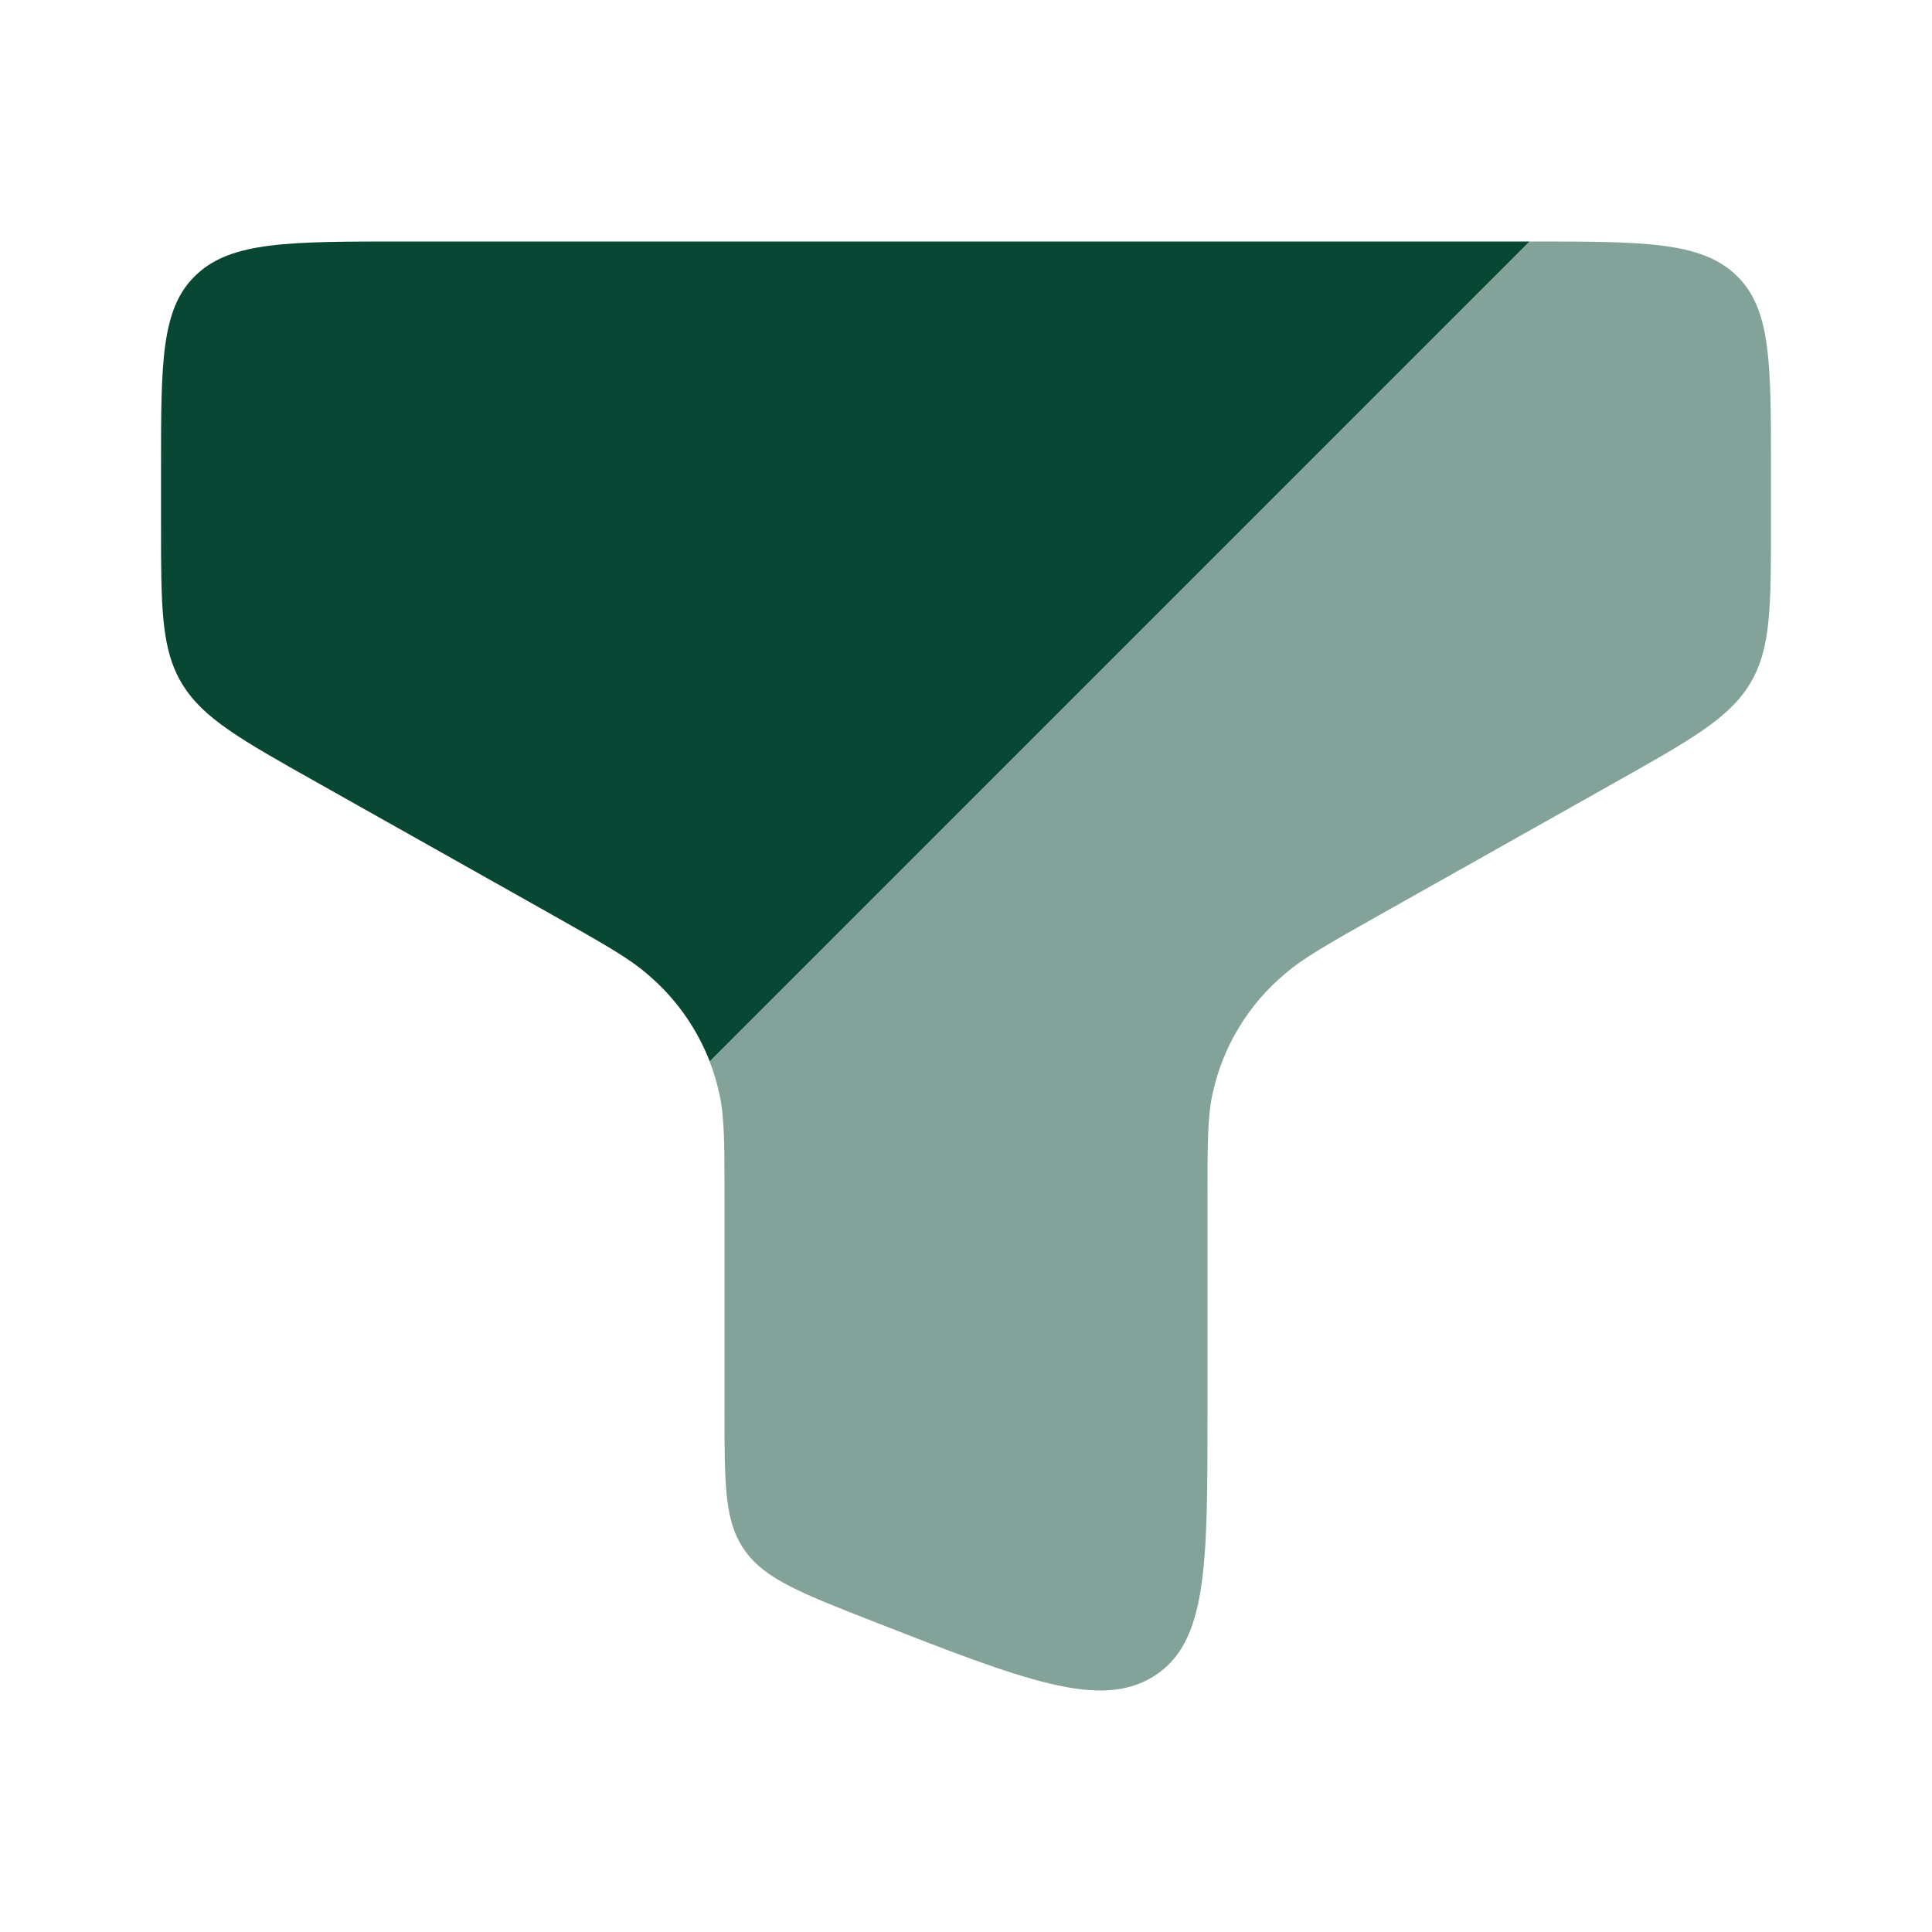 <svg width="32" height="32" viewBox="0 0 32 32" fill="none" xmlns="http://www.w3.org/2000/svg">
<path fill-rule="evenodd" clip-rule="evenodd" d="M6.667 4H25.334L11.755 17.579C11.536 17.017 11.179 16.519 10.718 16.131C10.414 15.867 9.988 15.628 9.14 15.149L5.256 12.963C3.991 12.252 3.359 11.896 3.014 11.323C2.667 10.748 2.667 10.055 2.667 8.671V7.751C2.667 5.983 2.667 5.097 3.254 4.548C3.838 4 4.78 4 6.667 4Z" fill="#084734"/>
<path opacity="0.5" d="M29.333 8.672V7.752C29.333 5.984 29.333 5.099 28.746 4.549C28.162 4 27.22 4 25.333 4L11.753 17.579C11.82 17.75 11.873 17.929 11.914 18.116C12 18.496 12 18.941 12 19.831V23.391C12 24.603 12 25.209 12.336 25.681C12.672 26.155 13.269 26.388 14.461 26.855C16.966 27.833 18.218 28.323 19.109 27.765C20 27.208 20 25.936 20 23.389V19.829C20 18.941 20 18.496 20.084 18.116C20.251 17.339 20.674 16.64 21.284 16.129C21.586 15.867 22.01 15.628 22.86 15.149L26.744 12.963C28.008 12.252 28.641 11.896 28.986 11.323C29.333 10.749 29.333 10.056 29.333 8.672Z" fill="#084734"/>
</svg>
